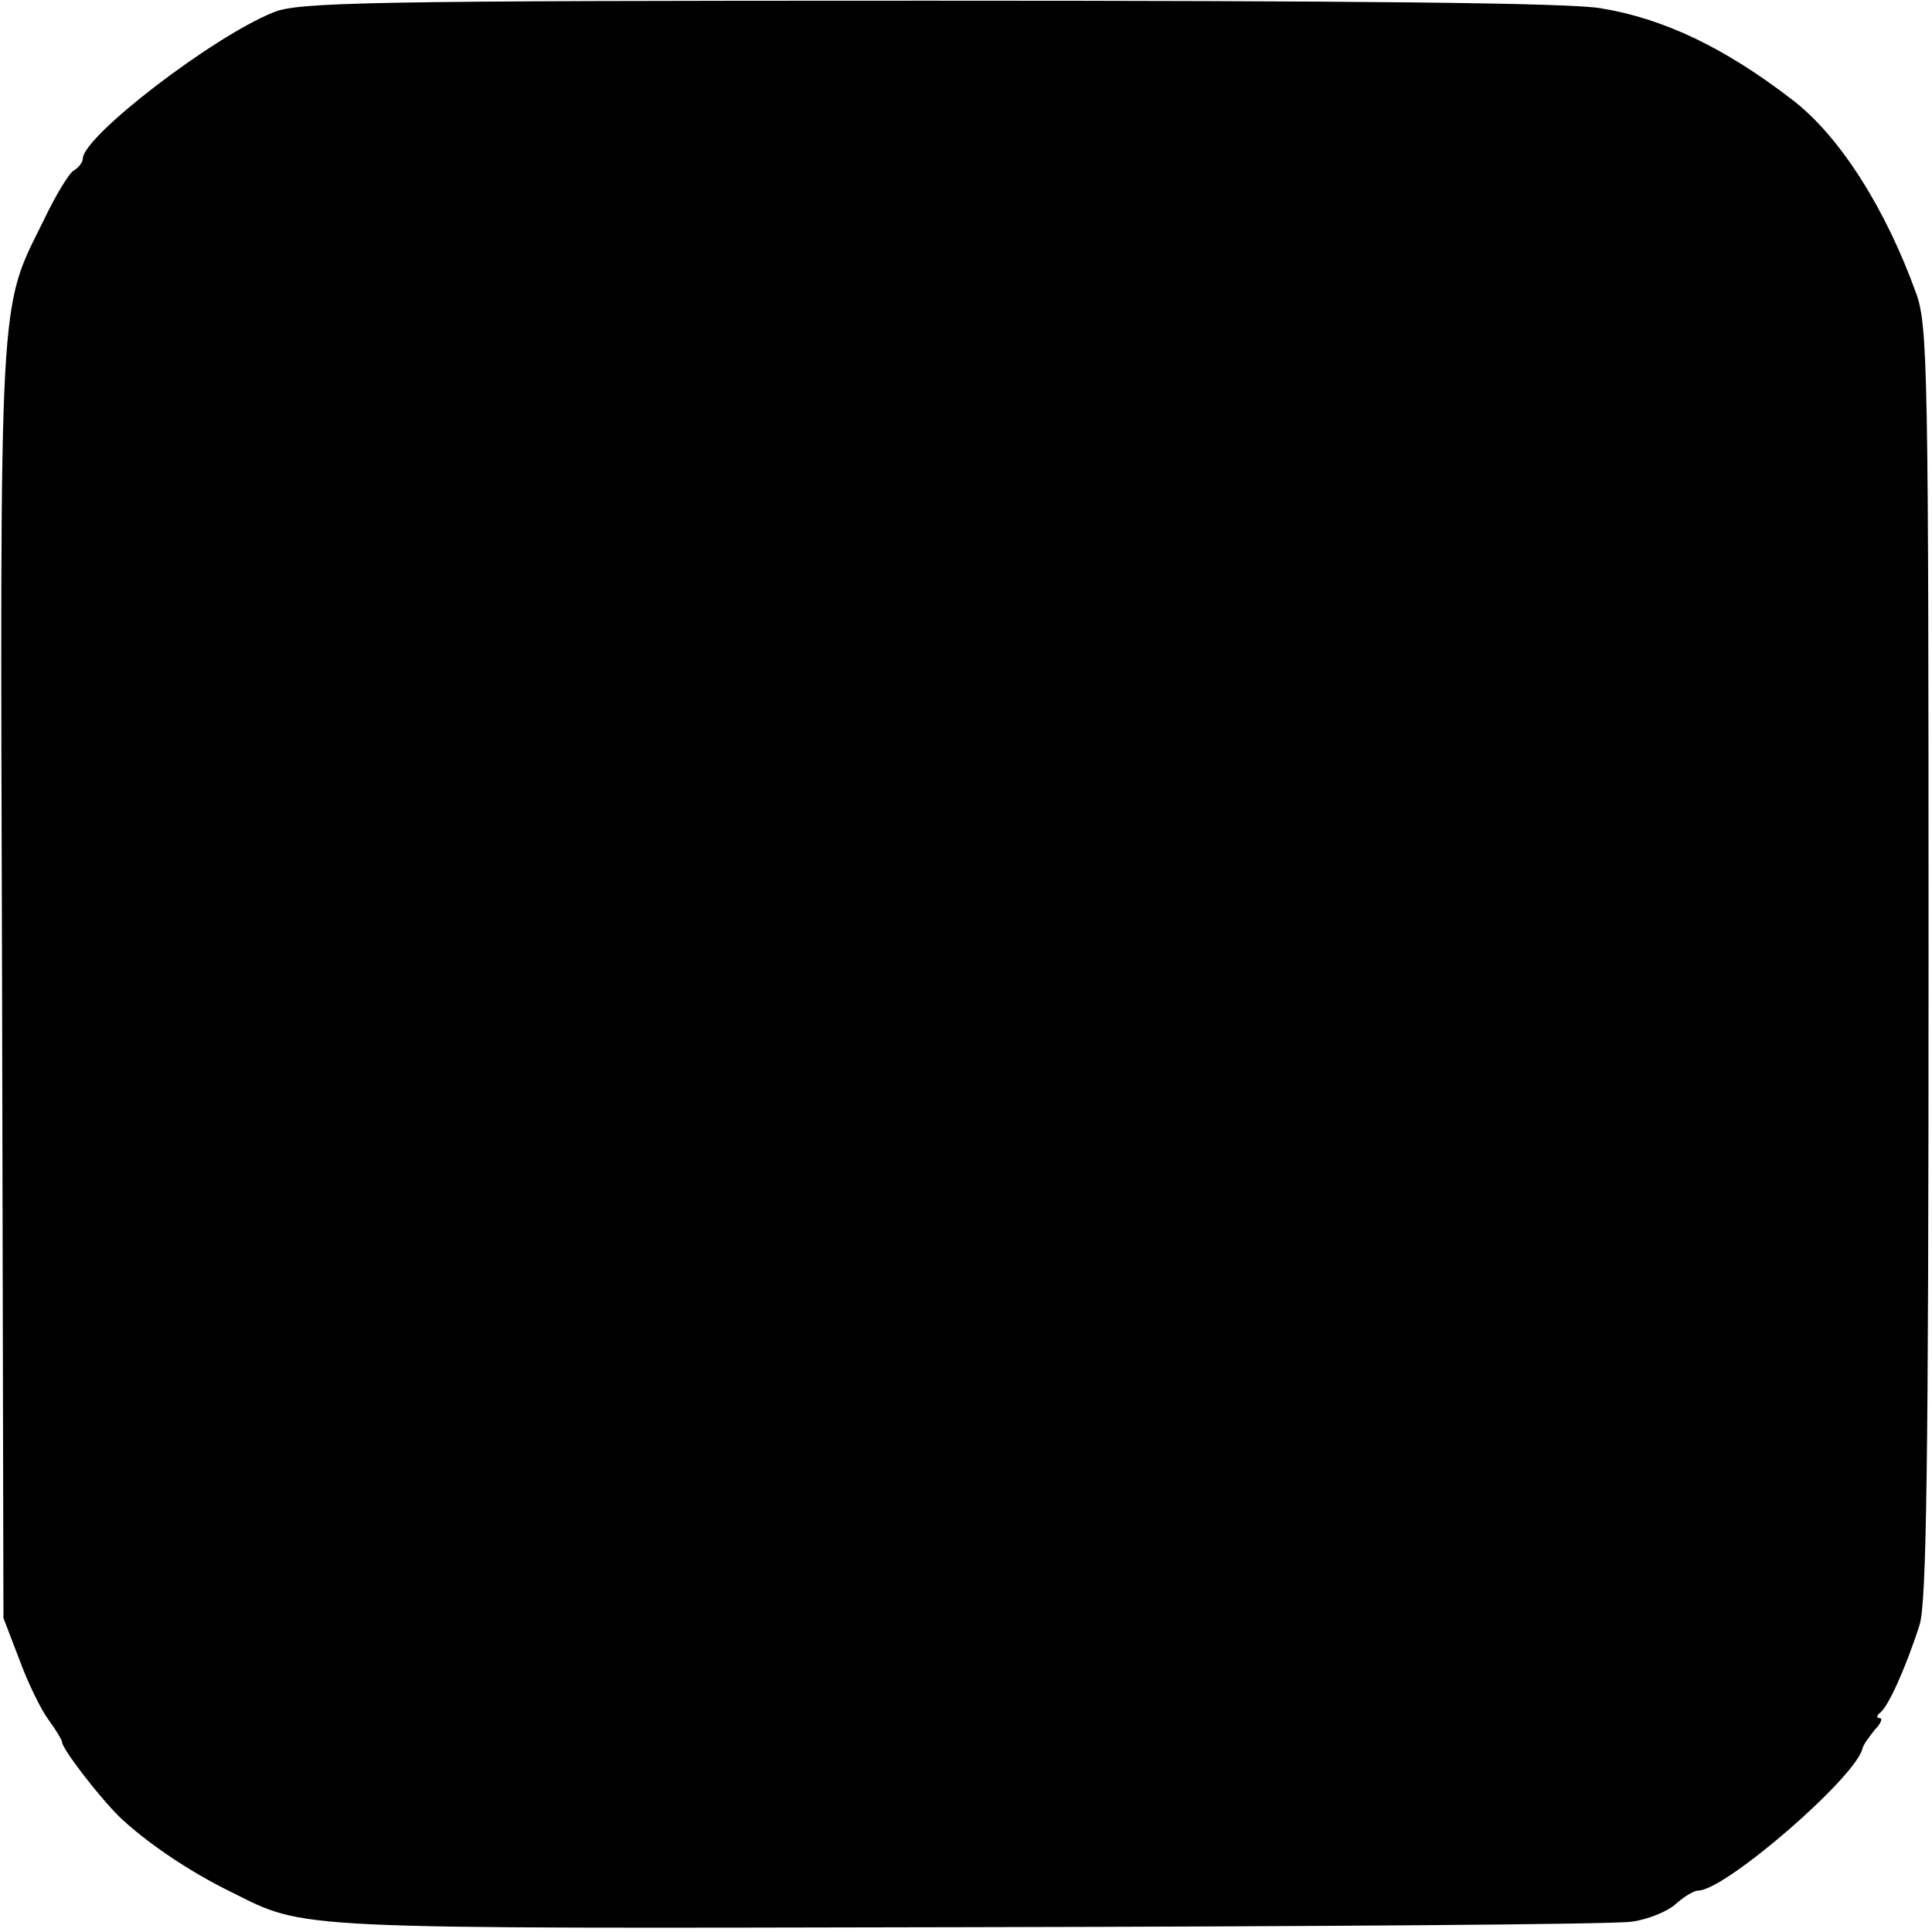 <?xml version="1.0" standalone="no"?>
<!DOCTYPE svg PUBLIC "-//W3C//DTD SVG 20010904//EN"
 "http://www.w3.org/TR/2001/REC-SVG-20010904/DTD/svg10.dtd">
<svg version="1.0" xmlns="http://www.w3.org/2000/svg"
 width="280pt" height="280pt" viewBox="0 0 280 280"
 preserveAspectRatio="xMidYMid meet">
<g transform="translate(0,280) scale(0.1,-0.1)"
fill="#000000" stroke="none">
<path d="M396 2782 c-89 -36 -276 -180 -276 -212 0 -5 -6 -13 -13 -17 -7 -4
-27 -37 -44 -73 -65 -131 -63 -92 -60 -1105 l2 -920 23 -60 c12 -33 31 -72 42
-87 11 -15 20 -30 20 -33 0 -9 51 -76 82 -107 36 -35 101 -80 163 -110 110
-55 77 -53 1069 -51 506 1 938 4 961 8 23 3 52 15 63 25 12 11 27 20 33 20 39
0 226 162 238 205 1 6 10 18 18 28 9 9 12 17 7 17 -5 0 -4 4 1 8 11 8 36 62
57 127 10 32 13 227 13 960 0 859 -1 923 -18 970 -44 122 -110 227 -179 280
-97 75 -186 118 -278 133 -44 8 -360 11 -975 11 -813 0 -914 -2 -949 -17z"/>
</g>
</svg>
